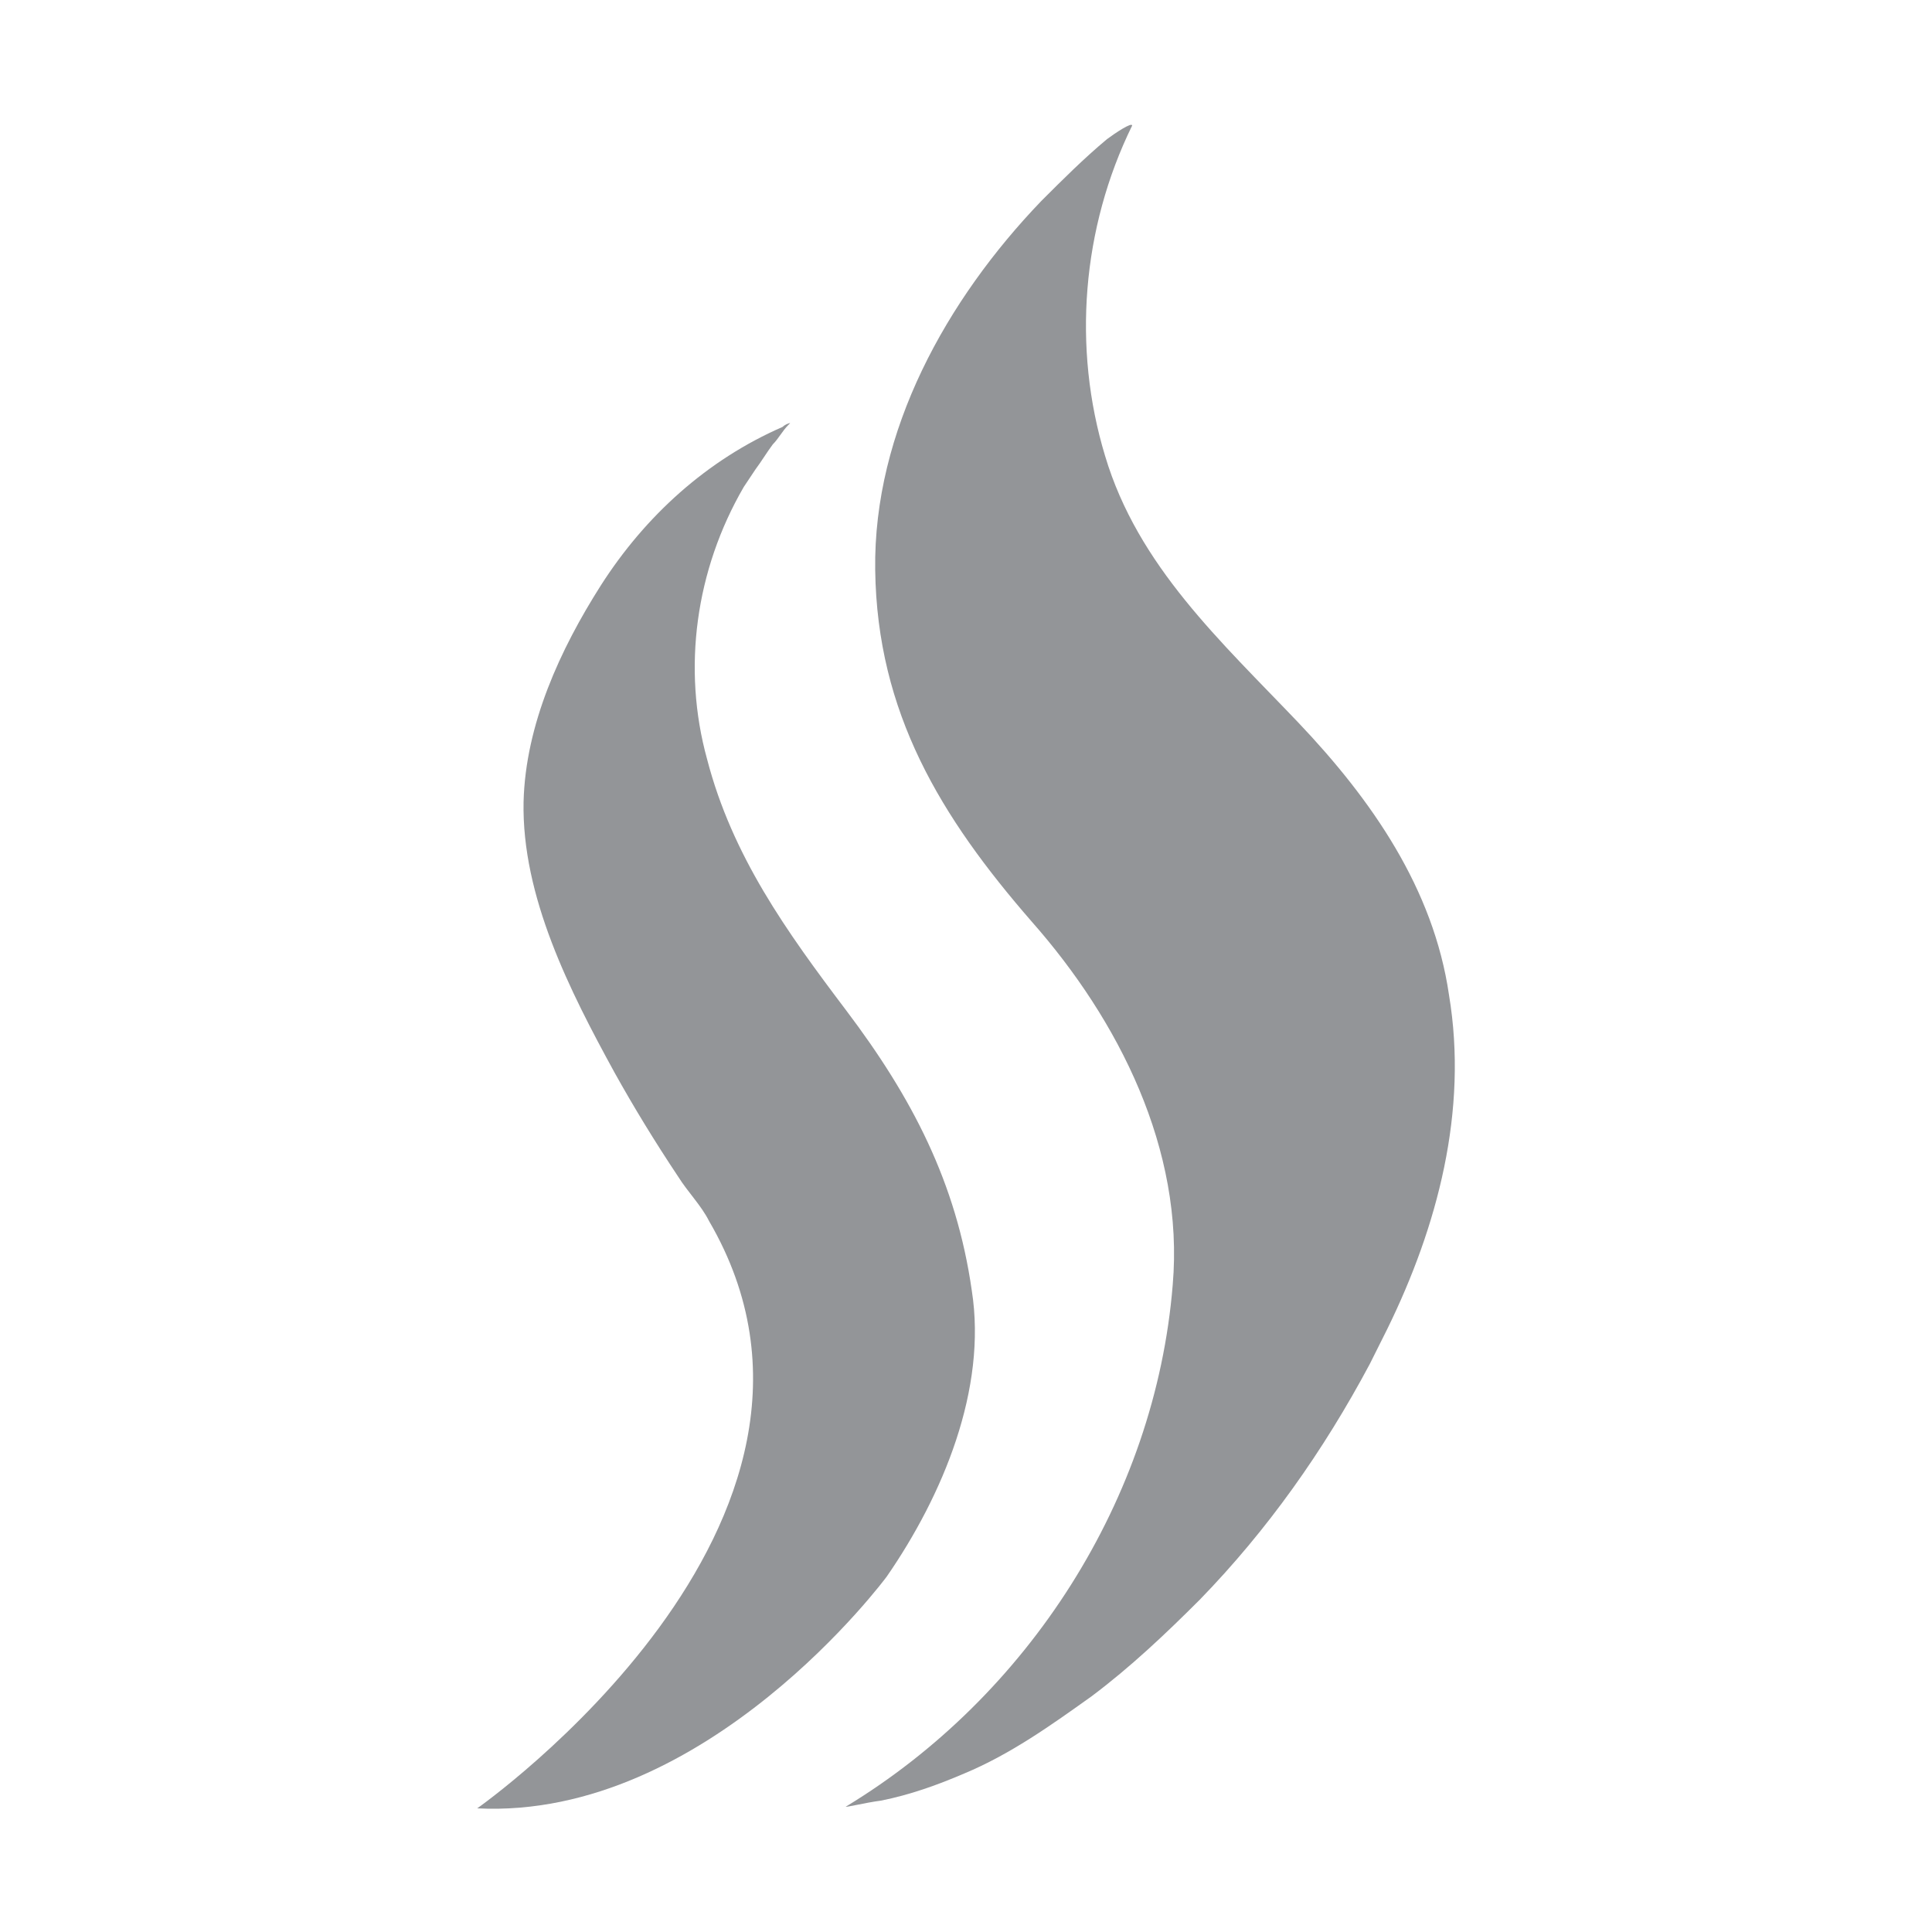 <?xml version="1.0" encoding="utf-8"?>
<!-- Generator: Adobe Illustrator 18.1.1, SVG Export Plug-In . SVG Version: 6.00 Build 0)  -->
<svg version="1.1" xmlns="http://www.w3.org/2000/svg" xmlns:xlink="http://www.w3.org/1999/xlink" x="0px" y="0px"
	 viewBox="0 0 100 100" enable-background="new 0 0 100 100" xml:space="preserve">
<g id="Layer_1">
	<g>
		<path fill="#939598" d="M50.3,66.8c-0.8-5.6-3.1-10-6.5-14.5c-3.1-4.1-5.9-8-7.2-13c-1.3-4.7-0.6-9.8,1.9-14.1
			c0.2-0.3,0.4-0.6,0.6-0.9c0.3-0.4,0.6-0.9,0.9-1.3c0.3-0.3,0.5-0.7,0.8-1c0,0,0.1-0.1,0.1-0.1c0,0,0,0,0,0c0,0,0,0,0,0
			c-0.1,0-0.3,0.1-0.4,0.2c-3.9,1.7-7.1,4.6-9.4,8.2c-2.1,3.3-3.9,7.2-4,11.2c-0.1,4.9,2.4,9.8,4.7,14c1,1.8,2.1,3.6,3.3,5.4
			c0.5,0.8,1.2,1.5,1.6,2.3c9.1,15.6-12,30.4-12,30.4c11.9,0.6,21.2-12,21.2-12C48.8,77.4,51.1,71.9,50.3,66.8z"/>
		<path fill="#939598" d="M57.3,7.2c-1.2,1-2.3,2.1-3.4,3.2c-4.9,5.1-8.7,11.9-8.6,19.1c0.1,7.4,3.4,12.8,8.1,18.2
			c4.5,5.1,7.9,11.8,7.3,18.8c-0.9,11.1-7.5,21.3-16.9,27c-0.2,0.1,1-0.2,1.8-0.3c1.5-0.3,2.9-0.8,4.3-1.4c2.4-1,4.5-2.5,6.6-4
			c2-1.5,3.8-3.2,5.6-5c3.5-3.6,6.4-7.7,8.8-12.2c0.3-0.6,0.6-1.2,0.9-1.8c2.6-5.3,4.2-11.3,3.2-17.3C74.2,46,71,41.4,67.2,37.4
			c-4-4.2-8.3-8.1-10-13.8c-1.7-5.6-1.2-11.8,1.4-17.1C58.6,6.3,57.7,6.9,57.3,7.2z"/>
	</g>
</g>
<g id="Layer_2">
</g>
</svg>
